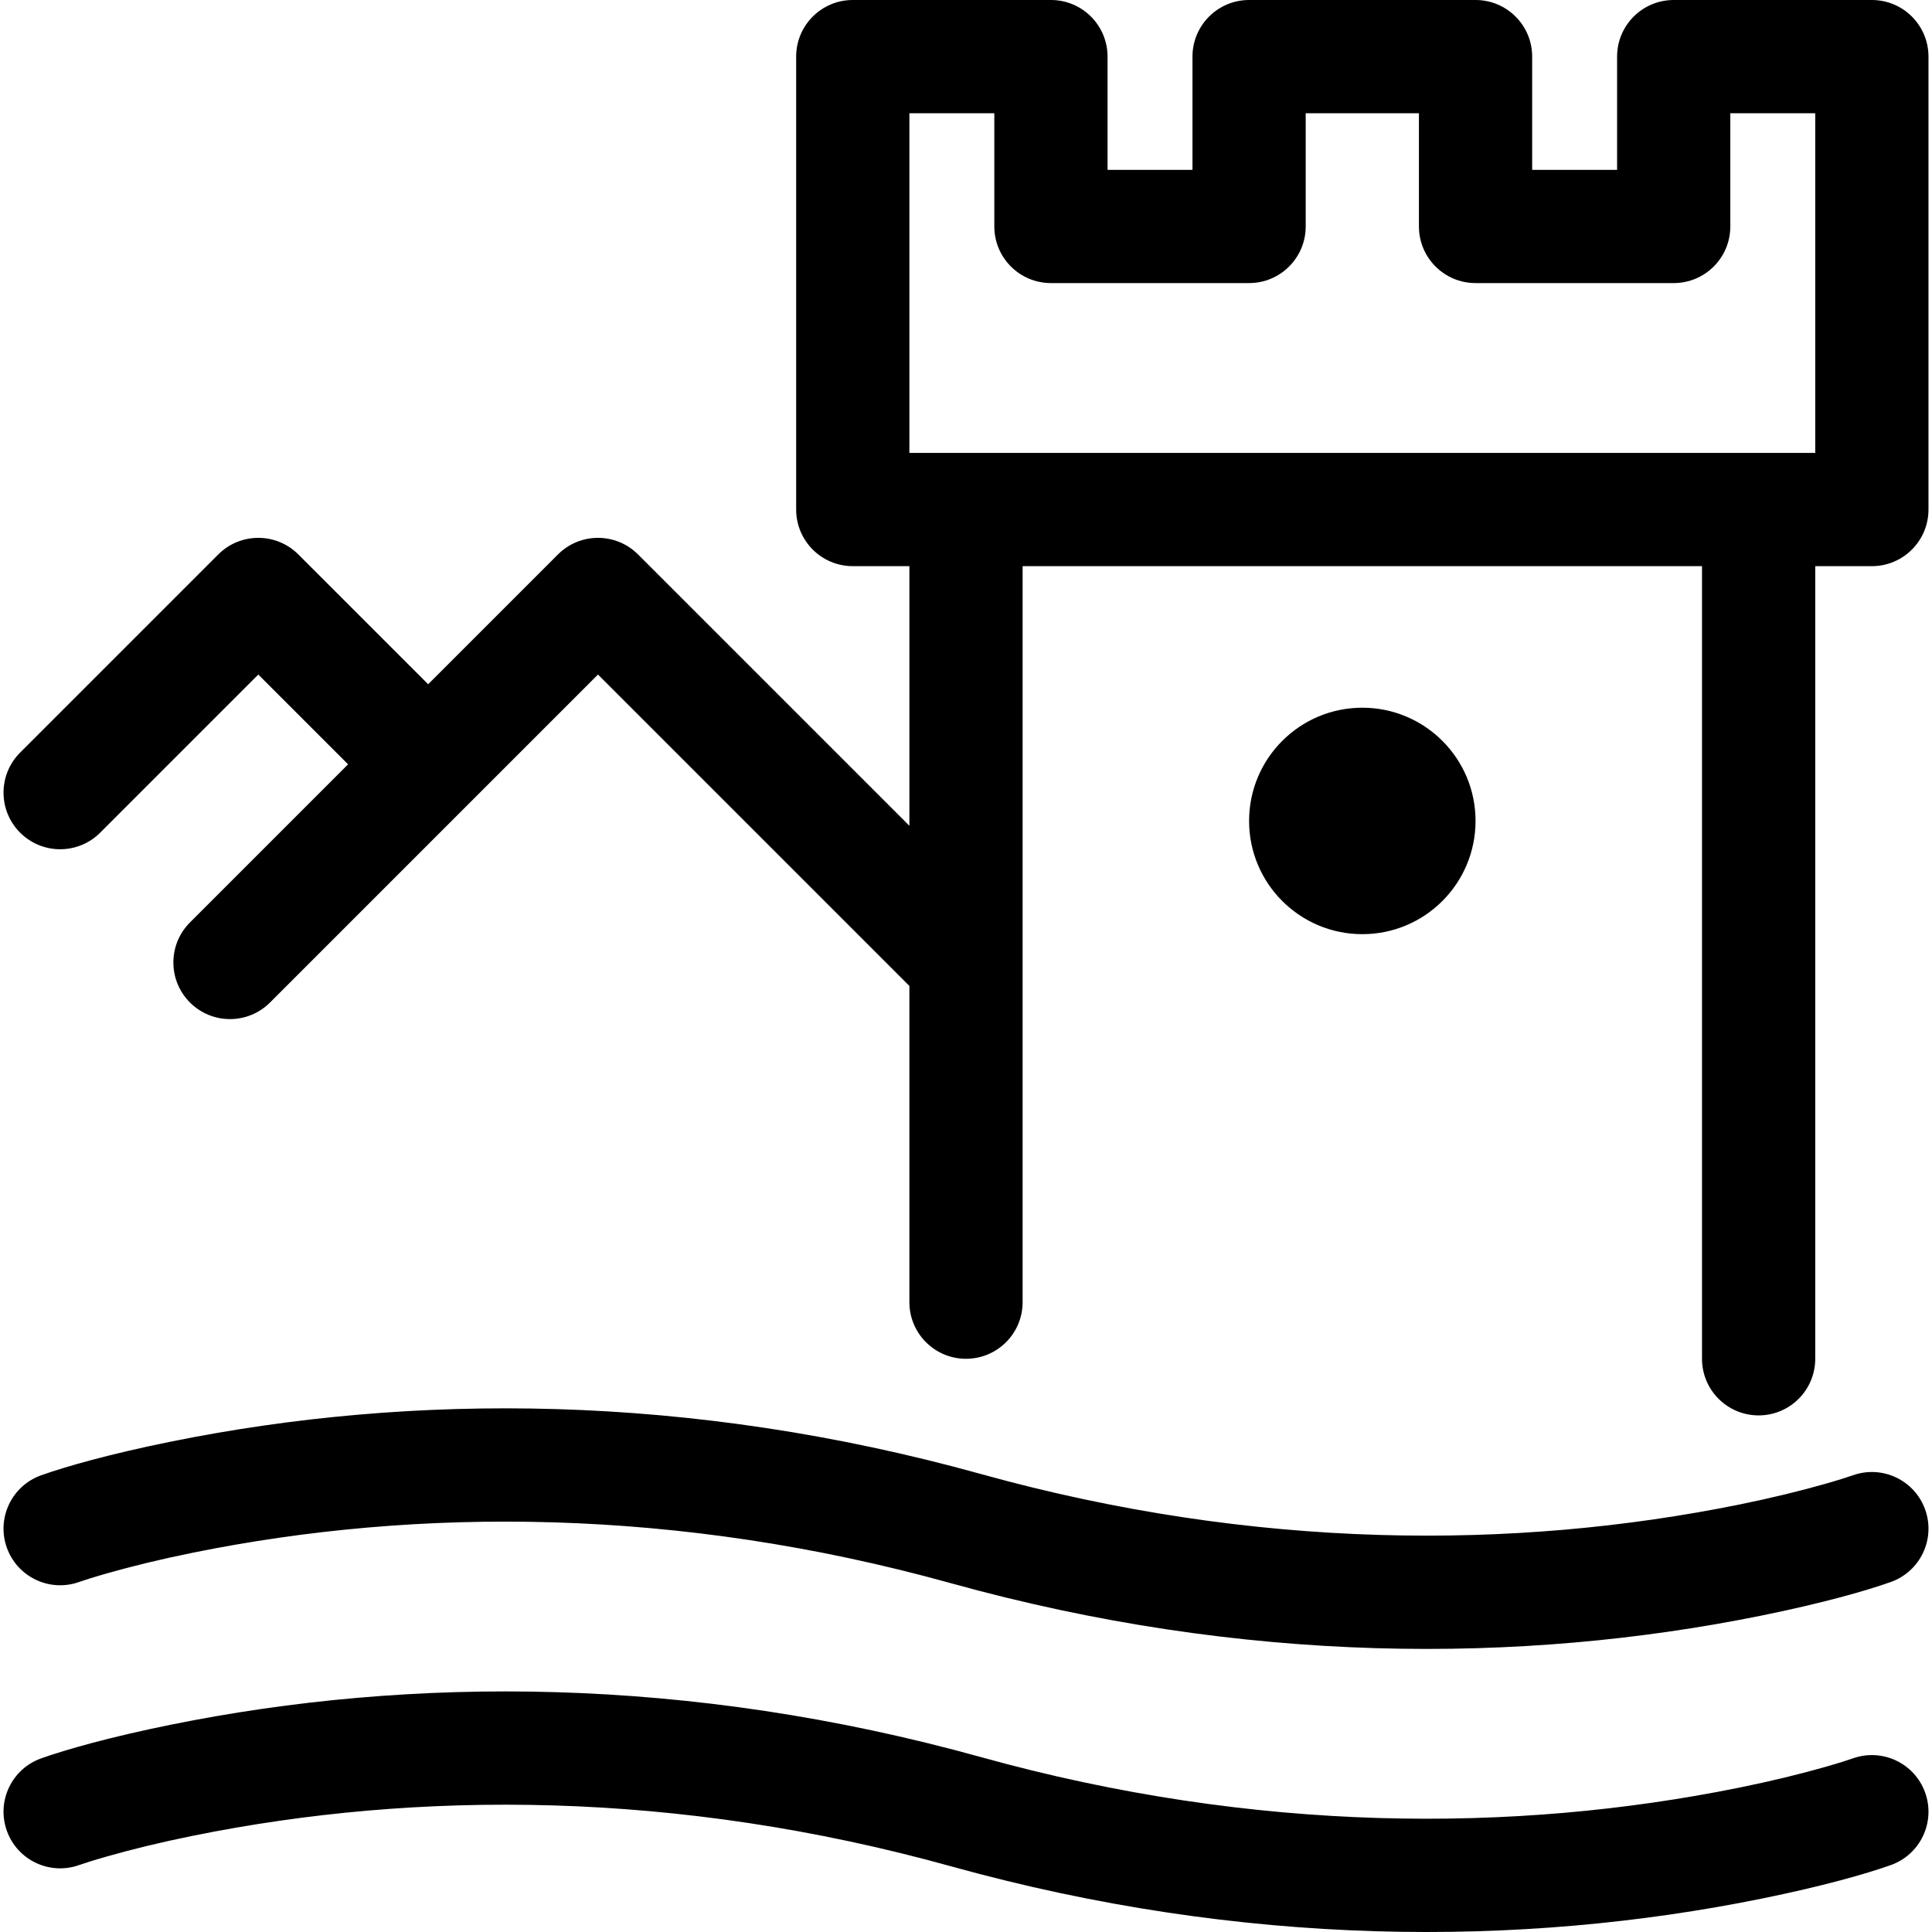 <svg id="Capa_1" enable-background="new 0 0 506.429 506.429" height="512" viewBox="0 0 506.429 506.429" width="512" xmlns="http://www.w3.org/2000/svg"><g><path d="m475.823 148.406v207.768c0 8.196-6.644 14.841-14.841 14.841s-14.841-6.644-14.841-14.841v-207.768h-178.086v192.928c0 8.196-6.644 14.841-14.841 14.841-8.196 0-14.841-6.644-14.841-14.841v-82.896l-81.623-81.623-85.97 85.97c-5.795 5.796-15.192 5.796-20.987 0-5.796-5.796-5.796-15.192 0-20.988l41.448-41.448-23.534-23.534-41.448 41.448c-5.795 5.796-15.192 5.796-20.987 0-5.796-5.796-5.796-15.192 0-20.988l51.942-51.942c5.795-5.796 15.192-5.796 20.987 0l34.028 34.028 34.028-34.028c5.795-5.796 15.192-5.796 20.987 0l71.13 71.129v-68.056h-14.841c-8.196 0-14.841-6.644-14.841-14.841v-118.724c.001-8.197 6.645-14.841 14.841-14.841h51.942c8.196 0 14.841 6.644 14.841 14.841v29.681h22.261v-29.681c0-8.197 6.644-14.841 14.84-14.841h59.362c8.196 0 14.841 6.644 14.841 14.841v29.681h22.261v-29.681c0-8.197 6.645-14.841 14.841-14.841h51.942c8.196 0 14.841 6.644 14.841 14.841v118.725c0 8.196-6.644 14.841-14.841 14.841h-14.841zm-237.449-29.681h237.449v-89.044h-22.261v29.681c0 8.196-6.644 14.841-14.841 14.841h-51.941c-8.196 0-14.841-6.644-14.841-14.841v-29.681h-29.681v29.681c0 8.196-6.644 14.841-14.841 14.841h-51.942c-8.196 0-14.841-6.644-14.841-14.841v-29.681h-22.261v89.044zm118.725 126.145c-16.393 0-29.681-13.289-29.681-29.681s13.289-29.681 29.681-29.681c16.393 0 29.681 13.289 29.681 29.681s-13.289 29.681-29.681 29.681zm-336.342 169.802c-7.719 2.757-16.211-1.266-18.967-8.985s1.266-16.211 8.985-18.967c6.413-2.29 17.945-5.575 33.923-8.814 63.159-12.802 135.835-12.802 212.49 8.49 71.751 19.931 139.786 19.931 198.649 7.999 8.514-1.726 16.026-3.567 22.449-5.396 3.752-1.069 6.244-1.871 7.387-2.279 7.719-2.757 16.211 1.266 18.967 8.985s-1.266 16.211-8.985 18.967c-6.413 2.29-17.945 5.575-33.923 8.814-63.159 12.802-135.835 12.802-212.49-8.49-71.751-19.931-139.786-19.931-198.649-7.999-8.514 1.726-16.026 3.567-22.449 5.397-3.752 1.067-6.244 1.869-7.387 2.278zm0 74.203c-7.719 2.757-16.211-1.266-18.967-8.985s1.266-16.211 8.985-18.967c6.413-2.29 17.945-5.575 33.923-8.814 63.159-12.802 135.835-12.802 212.49 8.491 71.751 19.931 139.786 19.931 198.649 7.999 8.514-1.726 16.026-3.567 22.449-5.397 3.752-1.069 6.244-1.871 7.387-2.279 7.719-2.757 16.211 1.266 18.967 8.985s-1.266 16.211-8.985 18.967c-6.413 2.29-17.945 5.575-33.923 8.814-63.159 12.802-135.835 12.802-212.49-8.491-71.751-19.931-139.786-19.931-198.649-7.999-8.514 1.726-16.026 3.567-22.449 5.397-3.752 1.068-6.244 1.87-7.387 2.279z"/></g></svg>